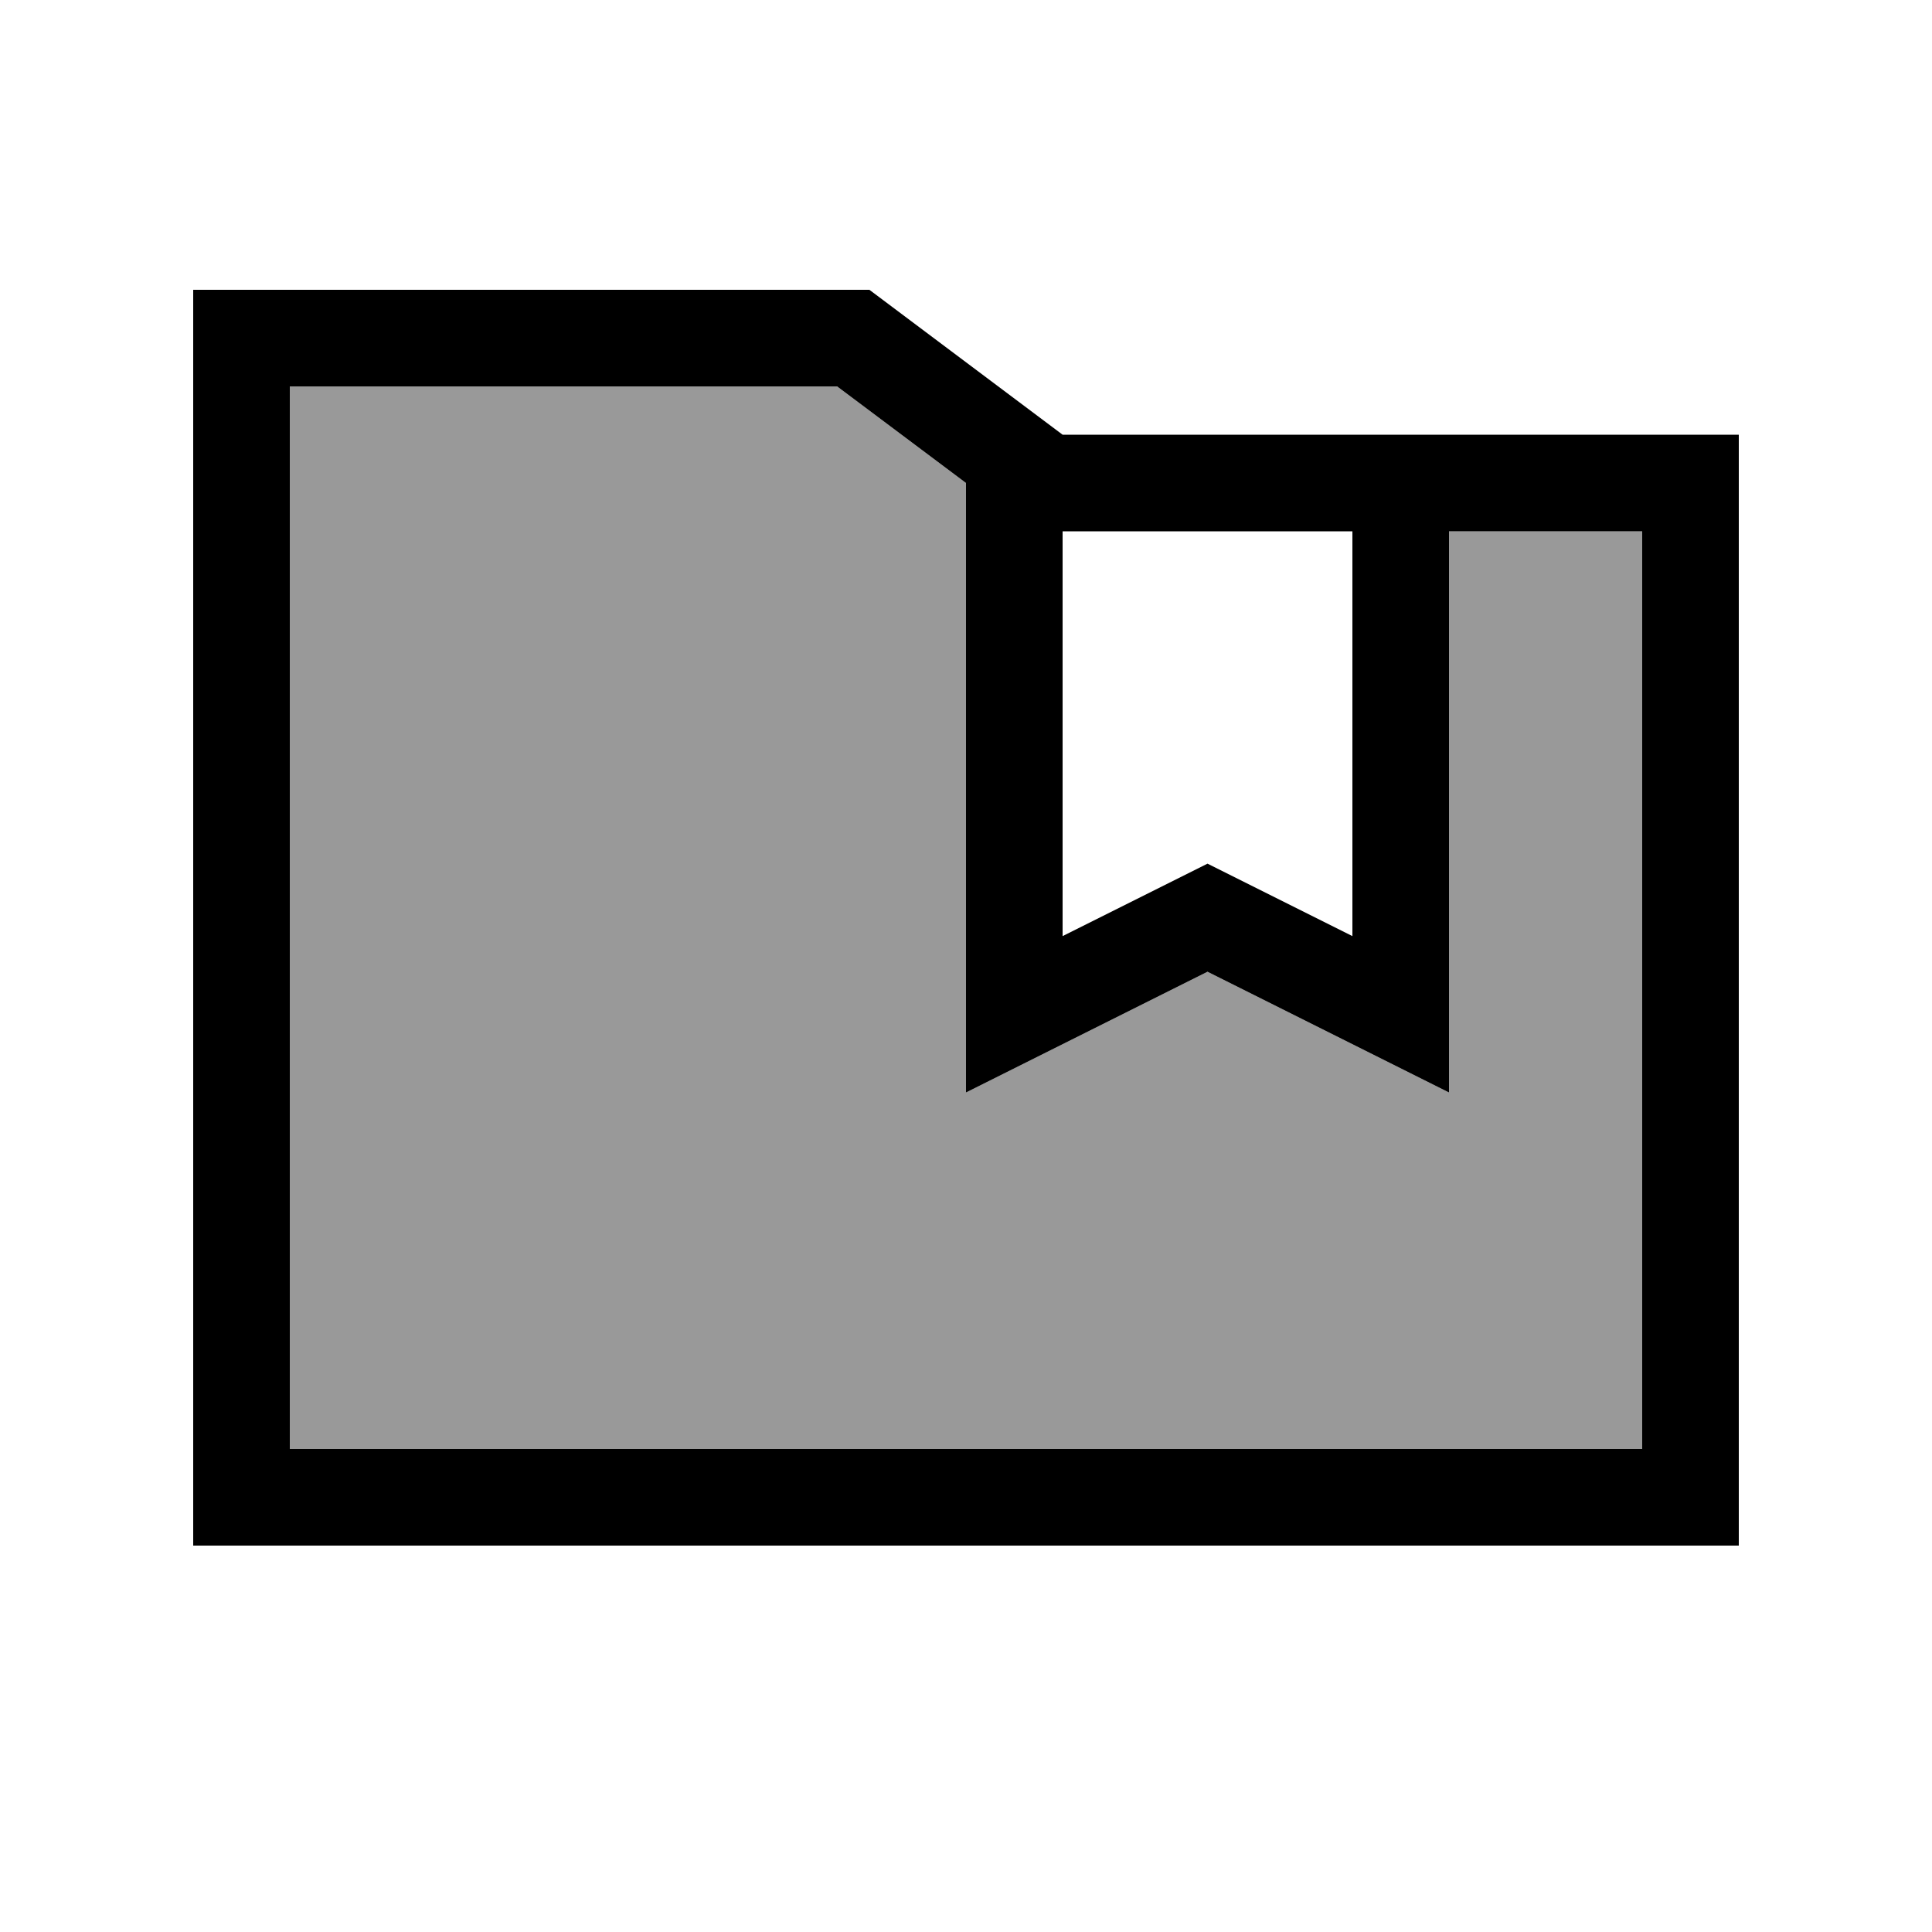 <svg xmlns="http://www.w3.org/2000/svg" viewBox="0 0 640 640"><!--! Font Awesome Pro 7.1.0 by @fontawesome - https://fontawesome.com License - https://fontawesome.com/license (Commercial License) Copyright 2025 Fonticons, Inc. --><path opacity=".4" fill="currentColor" d="M96 128L96 480L544 480L544 176L480 176L480 361.9L400 321.9L320 361.9L320 160L277.3 128L96 128z"/><path fill="currentColor" d="M288 96L352 144L576 144L576 512L64 512L64 96L288 96zM480 176L480 361.9L400 321.9L320 361.9L320 160L277.3 128L96 128L96 480L544 480L544 176L480 176zM448 176L352 176L352 310.1L392.8 289.7L400 286.1L407.2 289.7L448 310.1L448 176z"/></svg>